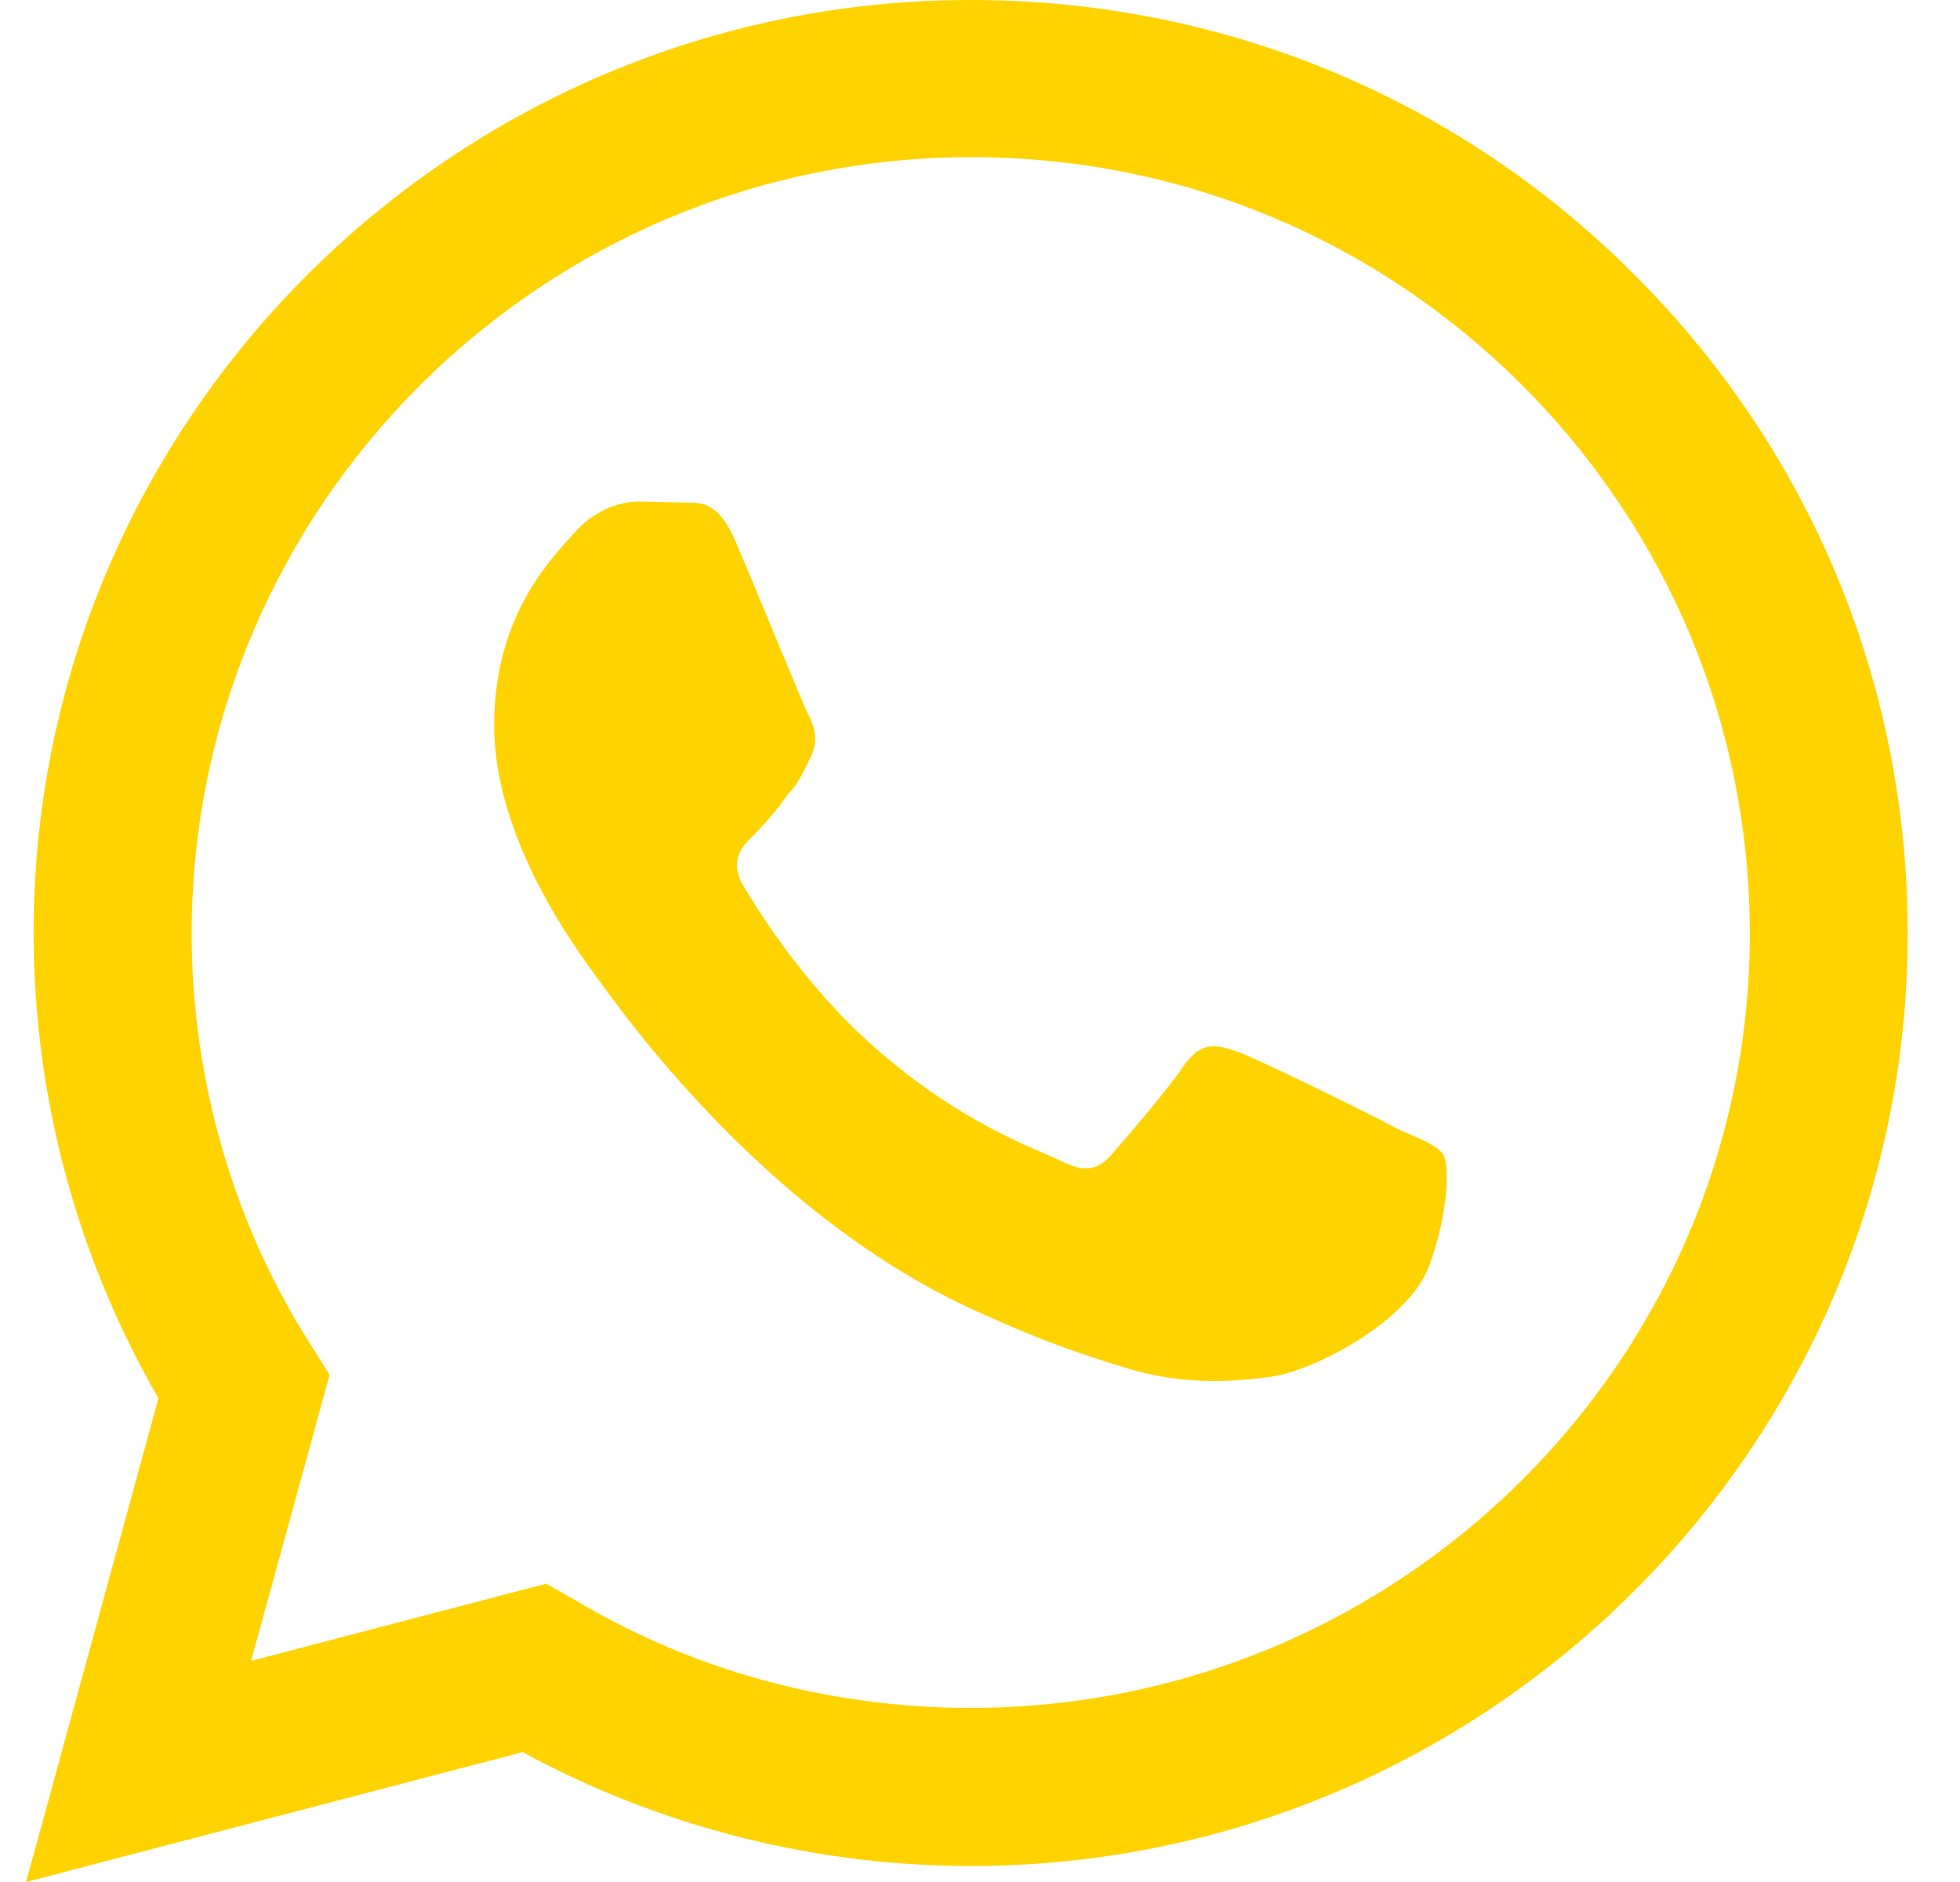<svg width="25" height="24" viewBox="0 0 25 24" fill="none" xmlns="http://www.w3.org/2000/svg">
<path d="M12.381 0C5.796 0 0.429 5.34 0.429 11.892C0.429 13.992 0.984 16.032 2.021 17.832L0.333 24L6.665 22.344C8.413 23.292 10.379 23.796 12.381 23.796C18.966 23.796 24.333 18.456 24.333 11.904C24.333 8.724 23.091 5.736 20.835 3.492C18.58 1.236 15.577 0 12.381 0ZM12.393 2.004C15.047 2.004 17.531 3.036 19.412 4.908C21.282 6.78 22.319 9.264 22.319 11.904C22.319 17.352 17.857 21.78 12.381 21.78C10.596 21.78 8.848 21.312 7.328 20.4L6.966 20.196L3.203 21.18L4.204 17.532L3.963 17.148C2.974 15.6 2.444 13.764 2.444 11.892C2.456 6.444 6.906 2.004 12.393 2.004ZM8.148 6.396C7.955 6.396 7.629 6.468 7.352 6.768C7.087 7.068 6.303 7.8 6.303 9.252C6.303 10.716 7.376 12.12 7.509 12.324C7.678 12.528 9.632 15.528 12.634 16.8C13.346 17.124 13.901 17.304 14.335 17.436C15.047 17.664 15.698 17.628 16.216 17.556C16.795 17.472 17.977 16.836 18.23 16.14C18.484 15.444 18.484 14.856 18.411 14.724C18.327 14.604 18.134 14.532 17.832 14.4C17.531 14.232 16.06 13.512 15.794 13.416C15.517 13.32 15.348 13.272 15.119 13.56C14.926 13.86 14.347 14.532 14.178 14.724C13.997 14.928 13.829 14.952 13.539 14.808C13.226 14.652 12.261 14.34 11.127 13.332C10.235 12.54 9.644 11.568 9.463 11.268C9.318 10.98 9.451 10.8 9.595 10.668C9.728 10.536 9.921 10.32 10.041 10.14C10.198 9.972 10.247 9.84 10.343 9.648C10.44 9.444 10.391 9.276 10.319 9.132C10.247 9 9.644 7.512 9.39 6.924C9.149 6.348 8.908 6.42 8.715 6.408C8.546 6.408 8.353 6.396 8.148 6.396Z" fill="#FFD300"/>
</svg>
